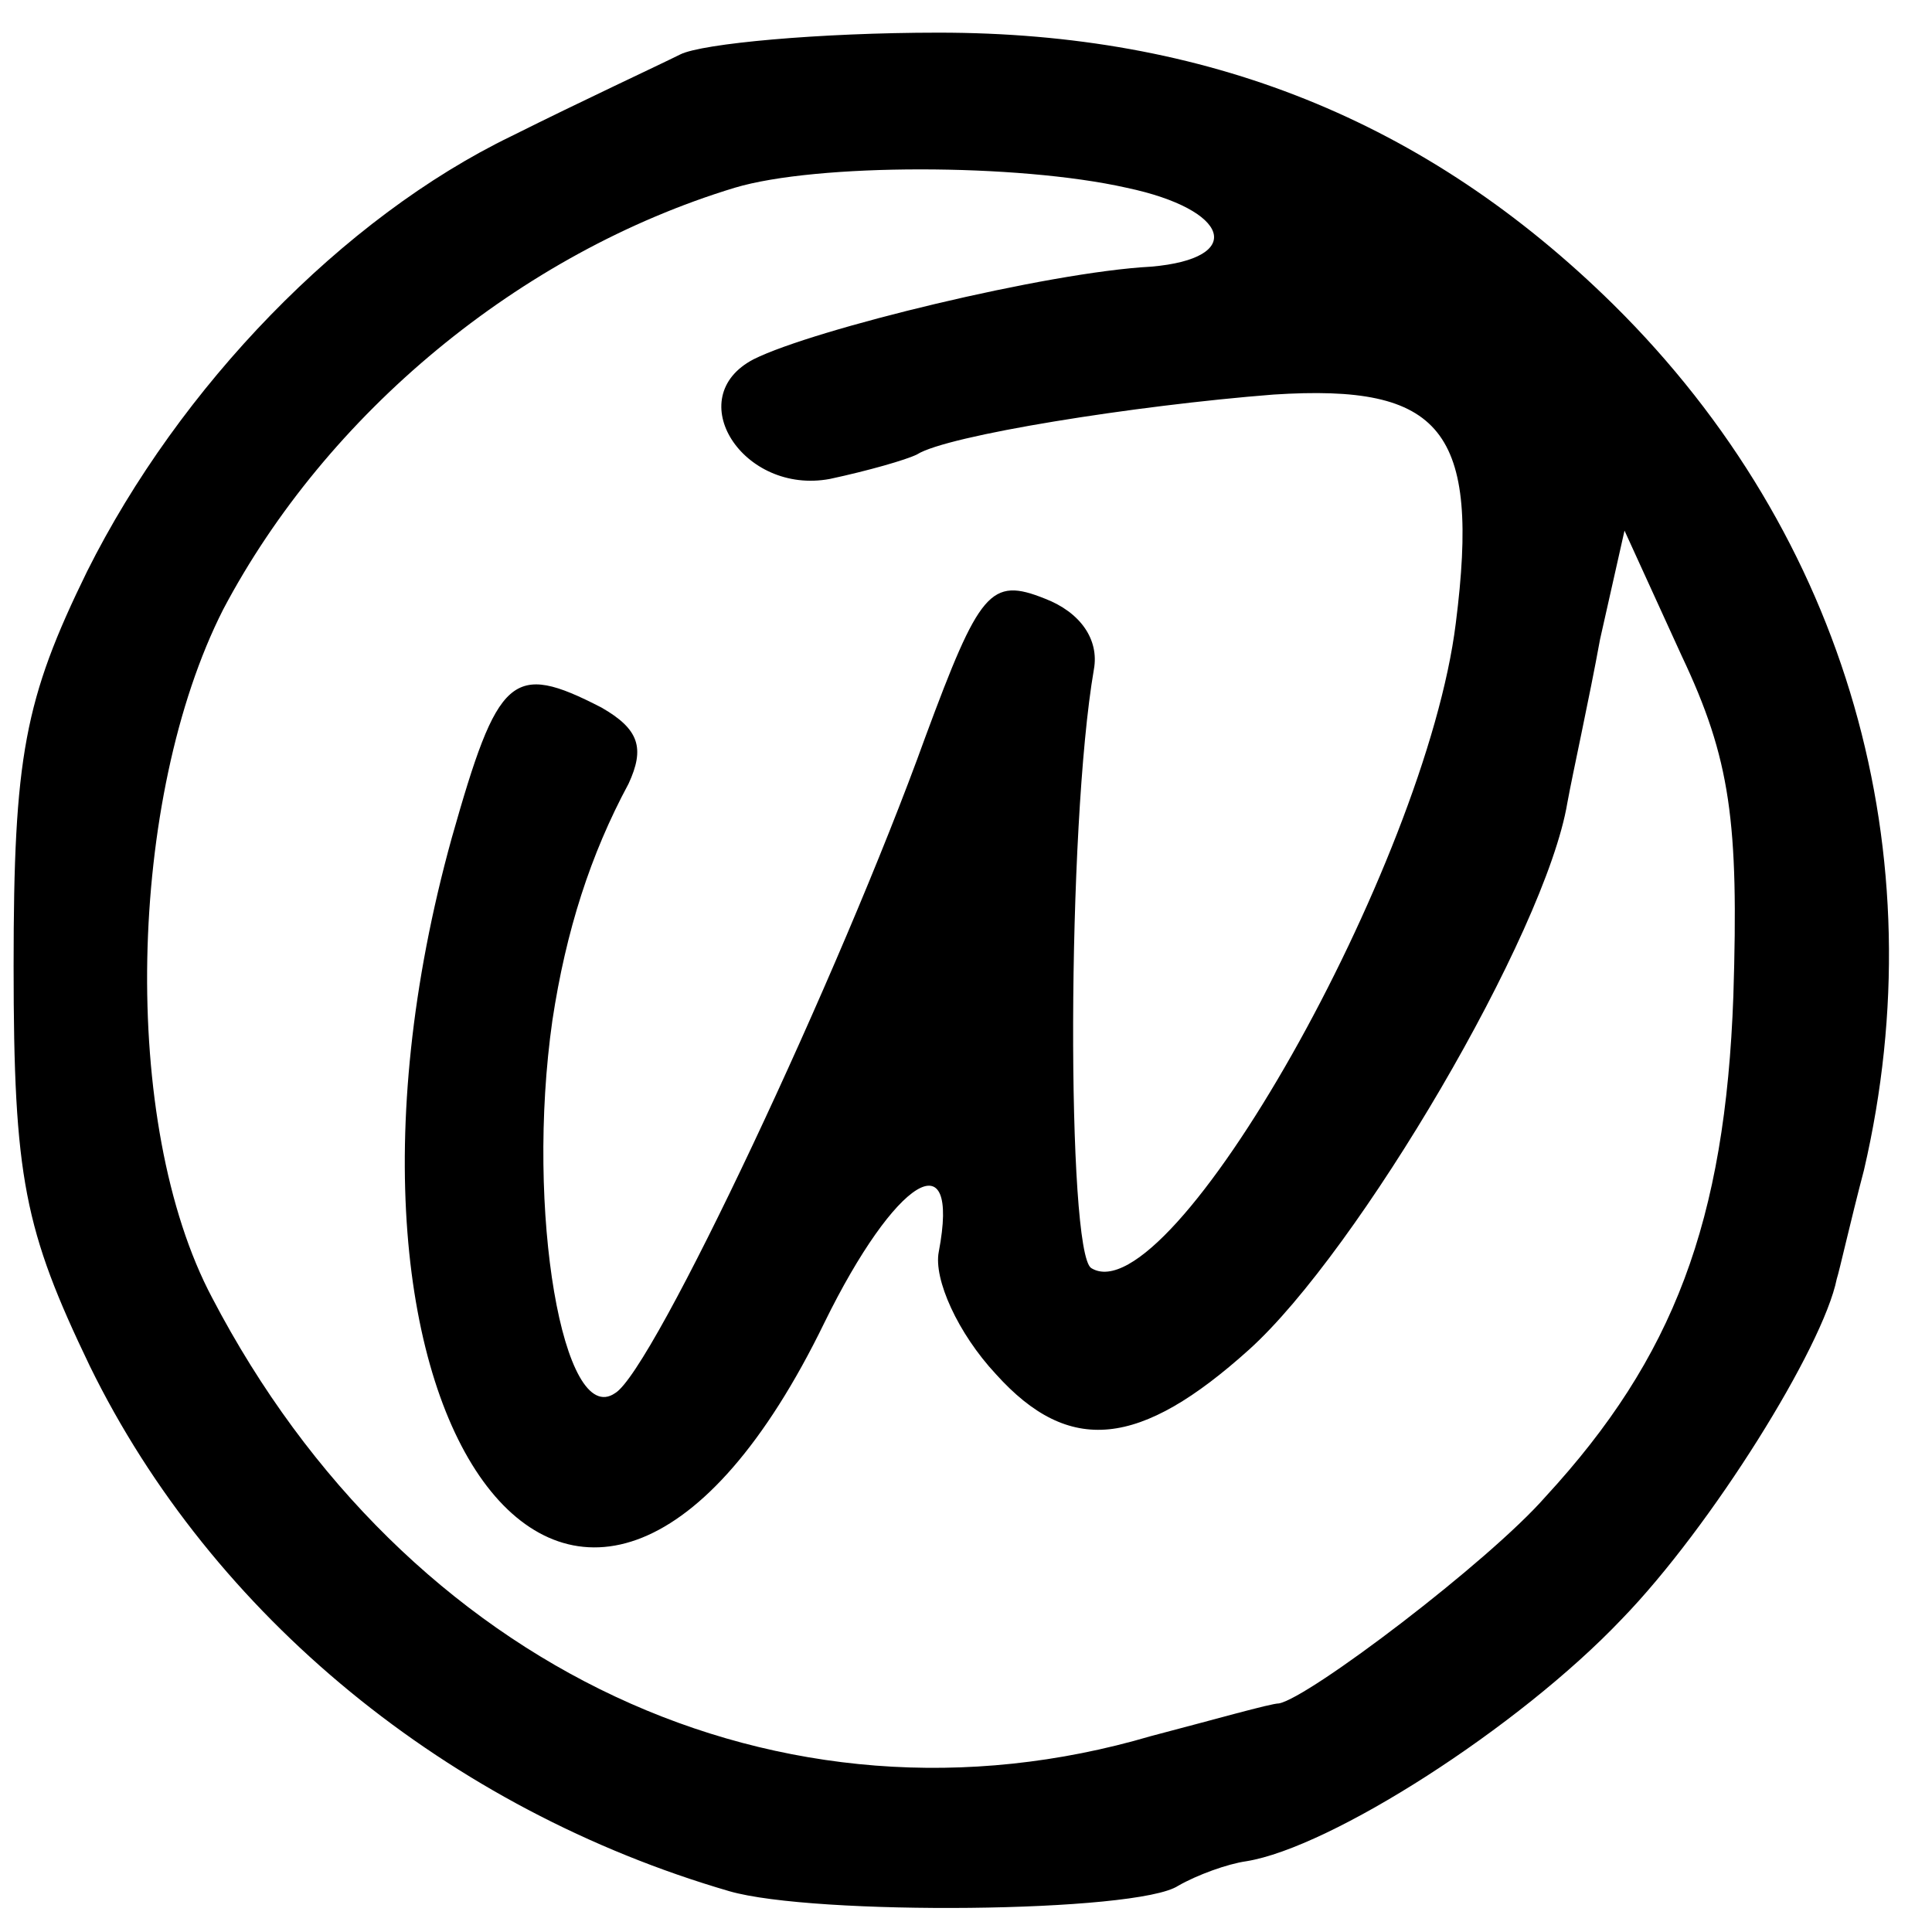 <?xml version="1.0" standalone="no"?>
<!DOCTYPE svg PUBLIC "-//W3C//DTD SVG 20010904//EN"
 "http://www.w3.org/TR/2001/REC-SVG-20010904/DTD/svg10.dtd">
<svg version="1.0" xmlns="http://www.w3.org/2000/svg"
 width="71pt" height="71pt" viewBox="0 0 71 71"
 preserveAspectRatio="xMidYMid meet">
<g transform="translate(0,71) scale(0.1,-0.1)"
fill="#000000" stroke="none">
<path d="M250 690 c-8 -4 -36 -17 -62 -30 -62 -30 -122 -92 -156 -160 -23 -47
-27 -68 -27 -145 0 -78 4 -97 28 -147 45 -92 132 -163 235 -193 31 -9 150 -8
165 2 7 4 18 8 25 9 31 5 100 49 138 89 33 34 74 100 79 125 1 3 5 21 10 40
27 116 -6 233 -92 318 -69 68 -150 100 -248 100 -44 0 -87 -4 -95 -8z m164
-49 c38 -8 44 -26 9 -29 -38 -2 -124 -23 -146 -34 -27 -14 -4 -50 28 -44 14 3
28 7 32 9 11 7 80 18 131 22 62 4 76 -13 67 -84 -11 -89 -105 -255 -134 -237
-9 6 -9 162 1 220 2 11 -5 21 -18 26 -20 8 -24 3 -44 -51 -31 -86 -100 -233
-114 -241 -19 -13 -33 67 -23 137 5 33 14 61 28 87 6 13 4 20 -10 28 -33 17
-38 12 -55 -48 -60 -217 49 -359 137 -178 26 53 50 68 42 26 -2 -10 7 -30 21
-45 27 -30 53 -27 93 9 40 36 109 153 117 201 2 11 8 38 12 60 l9 40 21 -46
c18 -38 21 -61 19 -125 -3 -83 -22 -133 -69 -184 -21 -24 -87 -74 -98 -76 -3
0 -24 -6 -47 -12 -136 -40 -274 25 -345 161 -34 64 -31 184 4 253 38 72 109
131 188 155 30 9 104 9 144 0z"/>
</g>
</svg>
